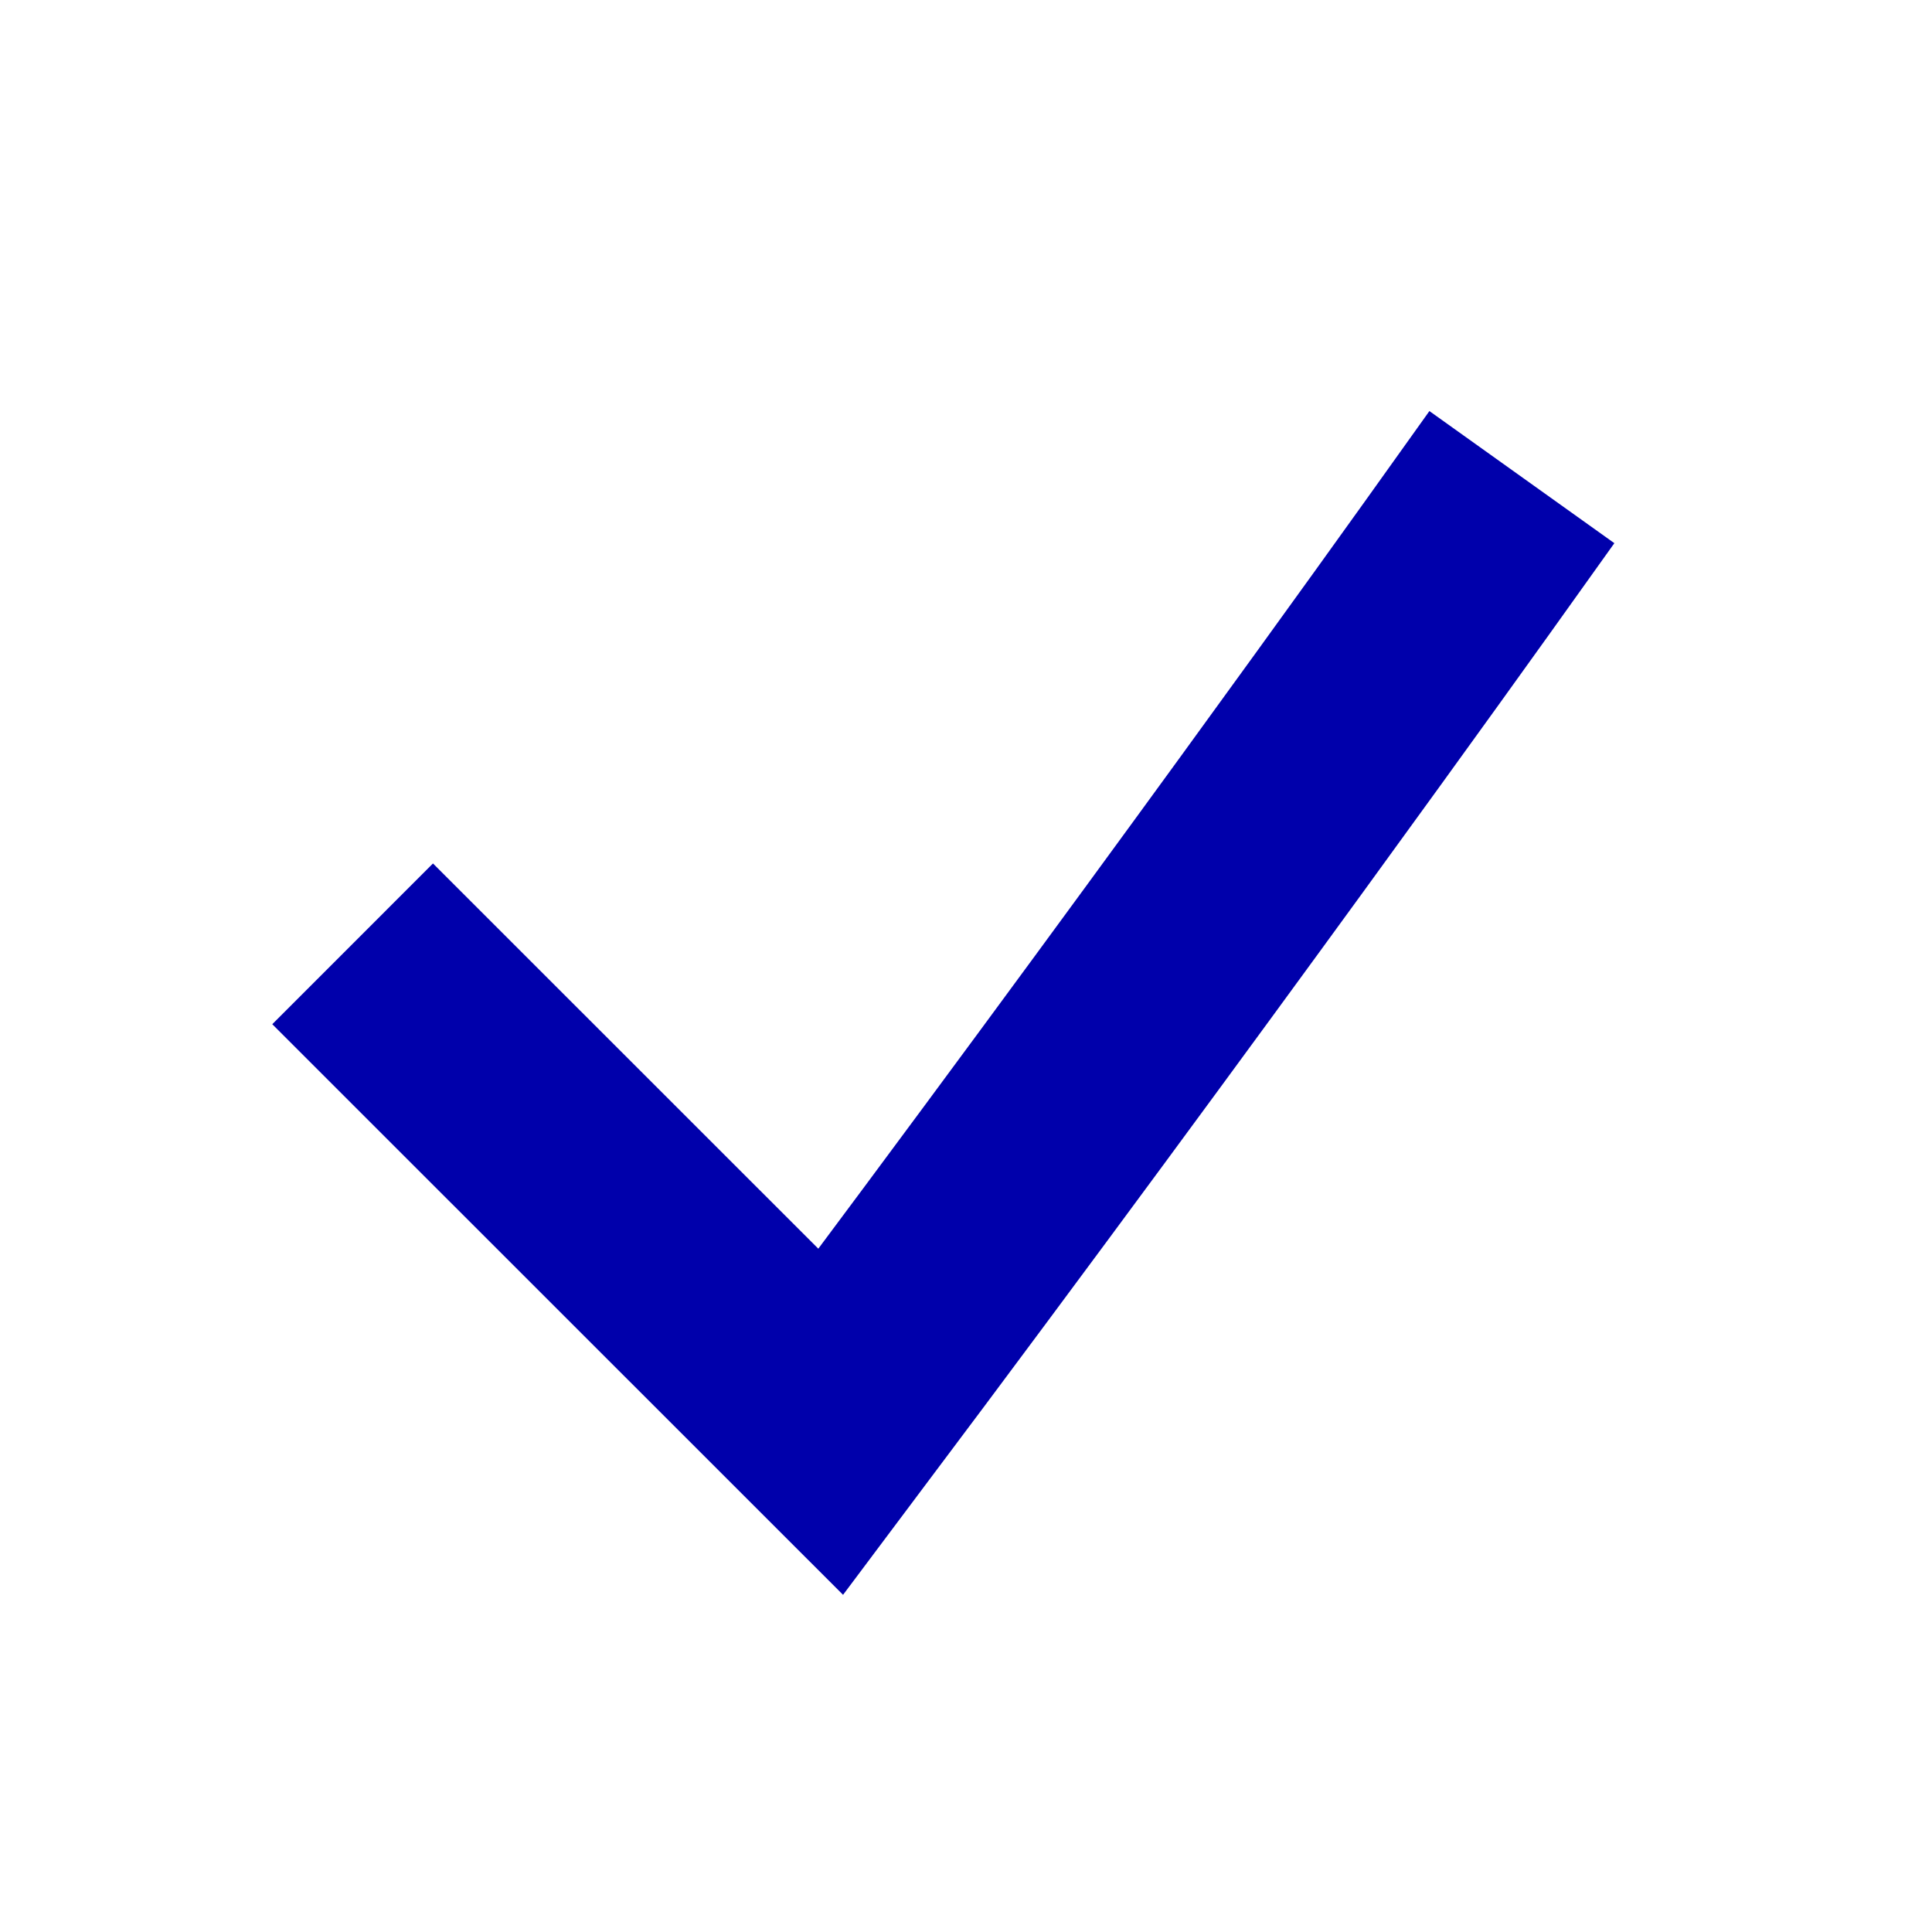 <svg xmlns="http://www.w3.org/2000/svg" fill="none" viewBox="0 0 17 17" height="17" width="17">
<g clip-path="url(#clip0_1_87)">
<path stroke-linecap="square" stroke-width="2" stroke="#0000AB" d="M3.81 9.012L7.31 12.511C10.31 8.512 12.81 5.012 12.81 5.012"></path>
</g>
<defs>
<clipPath id="clip0_1_87">
<rect transform="translate(0.81 0.512)" fill="white" height="16" width="16"></rect>
</clipPath>
</defs>
</svg>
